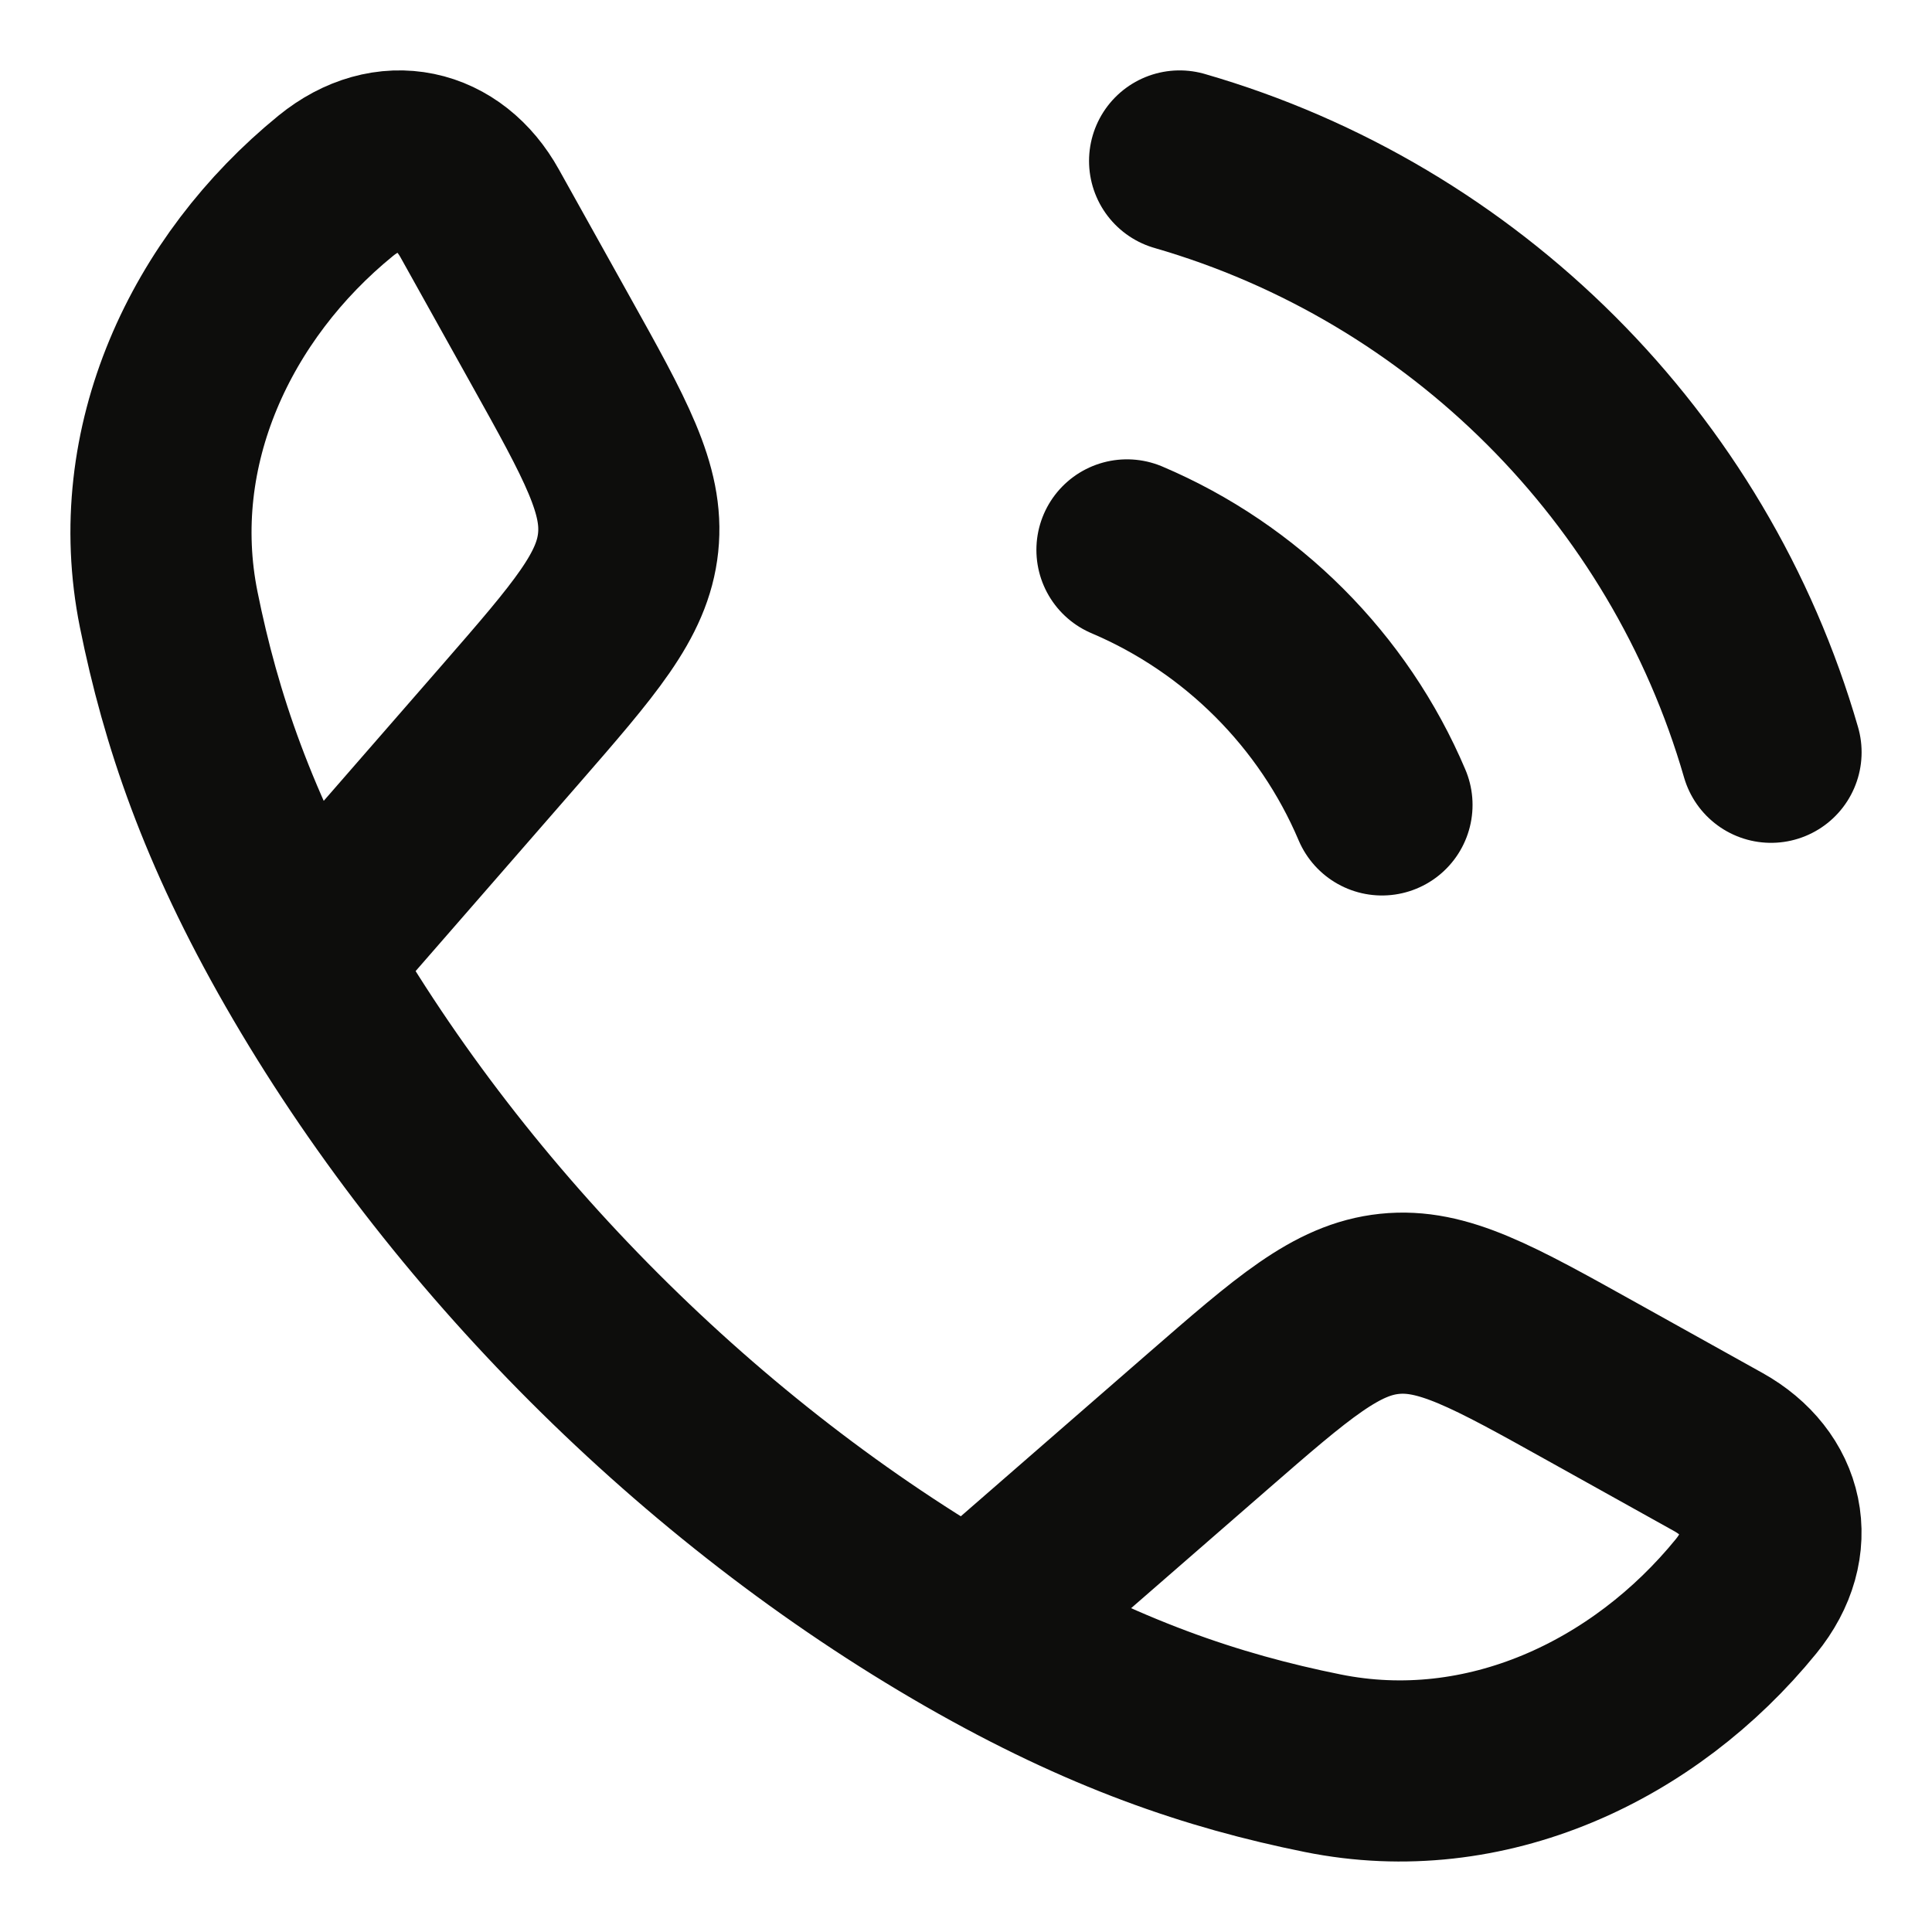 <svg width="16" height="16" viewBox="0 0 16 16" fill="none" xmlns="http://www.w3.org/2000/svg">
<path d="M2.518 7.961C1.886 6.859 1.581 5.959 1.397 5.047C1.125 3.698 1.748 2.38 2.78 1.539C3.216 1.184 3.716 1.305 3.973 1.768L4.555 2.812C5.017 3.64 5.248 4.054 5.202 4.493C5.156 4.932 4.845 5.289 4.223 6.004L2.518 7.961ZM2.518 7.961C3.798 10.192 5.805 12.2 8.038 13.481M8.038 13.481C9.141 14.113 10.04 14.418 10.953 14.602C12.302 14.875 13.62 14.252 14.46 13.22C14.816 12.784 14.694 12.284 14.232 12.026L13.187 11.444C12.36 10.983 11.946 10.752 11.507 10.798C11.068 10.844 10.711 11.155 9.996 11.777L8.038 13.481Z" stroke="#0D0D0C" stroke-width="1.5" stroke-linejoin="round"/>
<path d="M9.333 4.554C10.282 4.957 11.043 5.718 11.445 6.666M9.769 1.333C12.127 2.014 13.986 3.872 14.667 6.23" stroke="#0D0D0C" stroke-width="1.5" stroke-linecap="round"/>
</svg>
